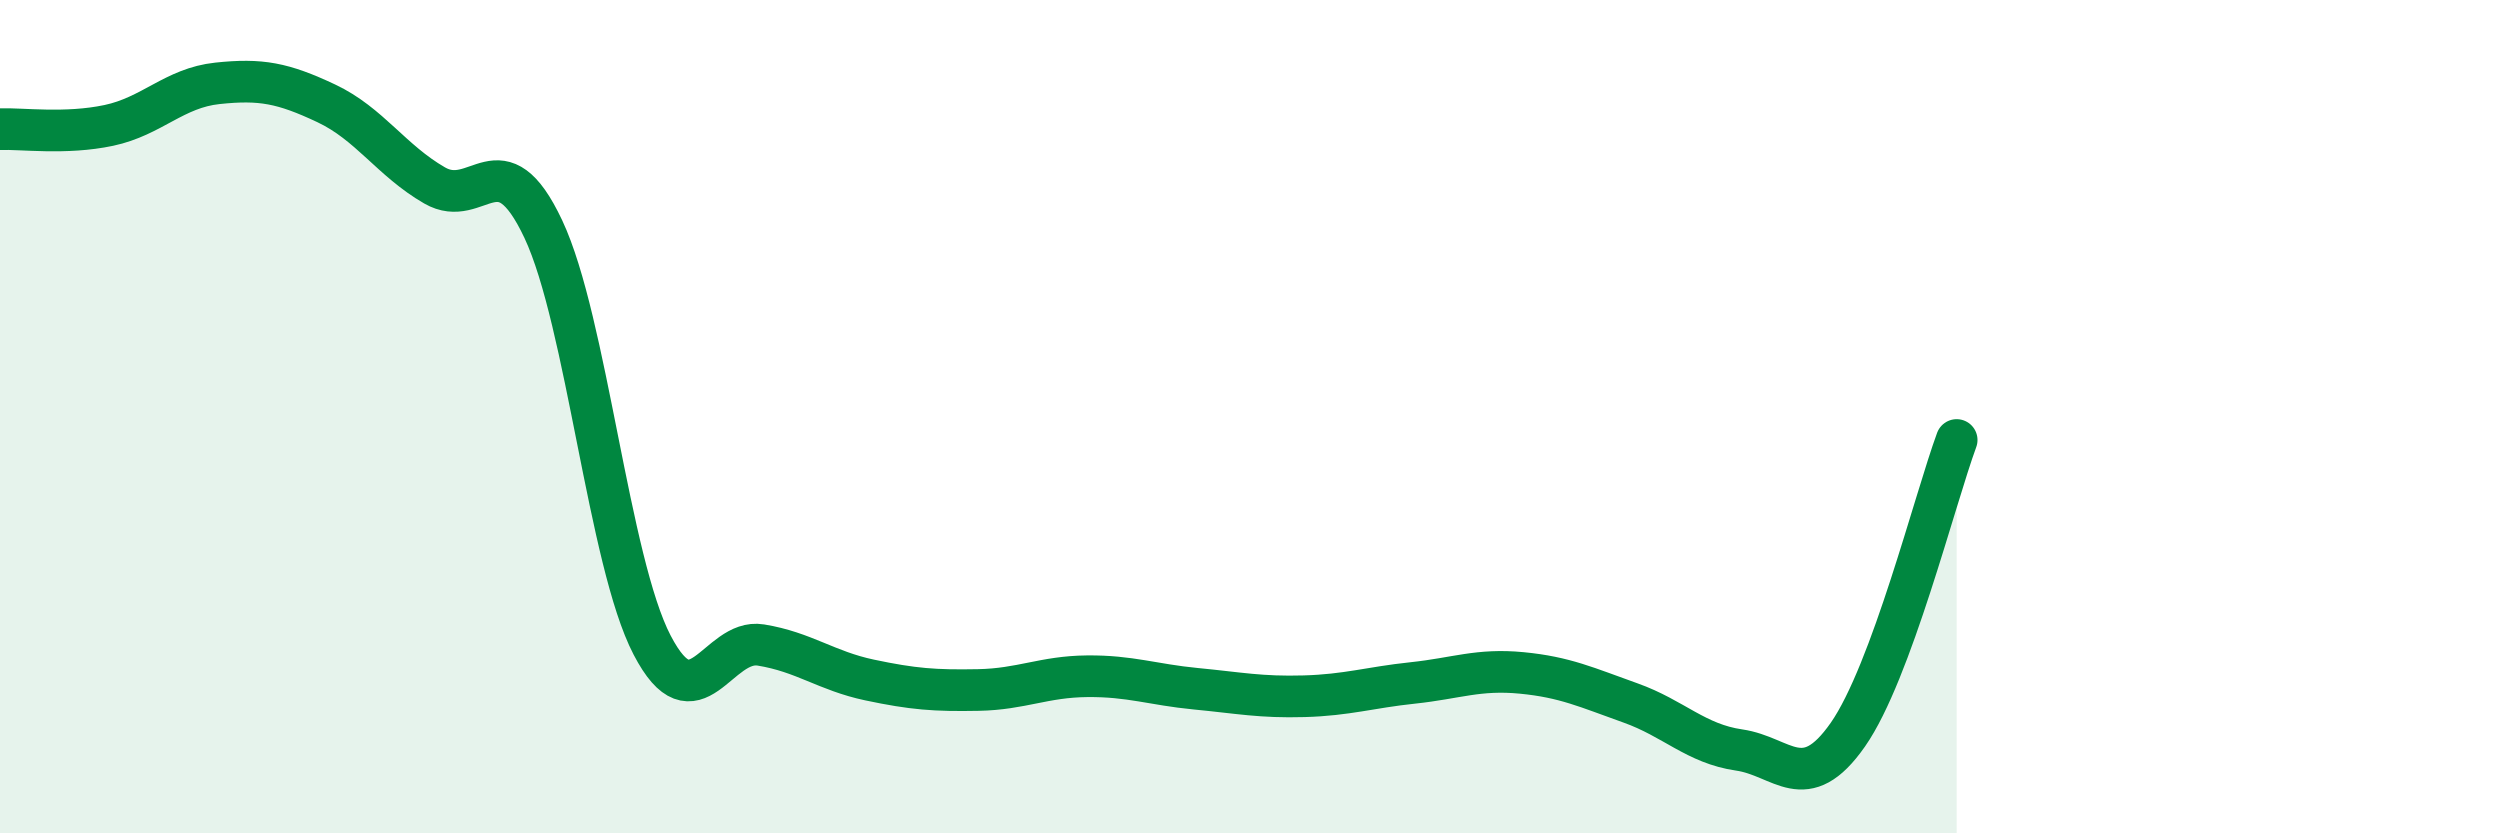 
    <svg width="60" height="20" viewBox="0 0 60 20" xmlns="http://www.w3.org/2000/svg">
      <path
        d="M 0,3.1 C 0.52,3.08 1.57,3.23 2.61,3.01 C 3.65,2.79 4.18,2.11 5.22,2 C 6.26,1.89 6.79,1.99 7.83,2.48 C 8.87,2.97 9.39,3.85 10.43,4.45 C 11.47,5.05 12,3.29 13.04,5.5 C 14.08,7.71 14.61,13.48 15.65,15.48 C 16.69,17.48 17.22,15.31 18.26,15.48 C 19.3,15.65 19.83,16.1 20.87,16.32 C 21.91,16.54 22.44,16.58 23.48,16.56 C 24.52,16.54 25.05,16.24 26.09,16.23 C 27.13,16.22 27.66,16.43 28.7,16.53 C 29.74,16.63 30.26,16.74 31.3,16.71 C 32.34,16.68 32.87,16.5 33.91,16.39 C 34.95,16.28 35.48,16.05 36.52,16.15 C 37.56,16.25 38.09,16.5 39.13,16.87 C 40.17,17.24 40.7,17.85 41.74,18 C 42.78,18.15 43.31,19.12 44.35,17.63 C 45.39,16.14 46.44,11.97 46.96,10.56L46.96 20L0 20Z"
        fill="#008740"
        opacity="0.1"
        stroke-linecap="round"
        stroke-linejoin="round"
      />
      <path
        d="M 0,3.1 C 0.52,3.08 1.57,3.23 2.61,3.01 C 3.65,2.79 4.18,2.11 5.22,2 C 6.26,1.89 6.79,1.99 7.83,2.48 C 8.87,2.97 9.39,3.85 10.43,4.45 C 11.47,5.05 12,3.29 13.04,5.5 C 14.08,7.71 14.61,13.48 15.65,15.48 C 16.69,17.48 17.22,15.31 18.26,15.48 C 19.3,15.65 19.83,16.1 20.87,16.32 C 21.91,16.54 22.44,16.58 23.48,16.56 C 24.52,16.54 25.05,16.24 26.09,16.23 C 27.13,16.22 27.66,16.43 28.7,16.53 C 29.74,16.63 30.26,16.74 31.3,16.71 C 32.34,16.68 32.87,16.5 33.91,16.39 C 34.95,16.28 35.48,16.05 36.52,16.15 C 37.56,16.25 38.09,16.5 39.13,16.87 C 40.17,17.24 40.7,17.85 41.74,18 C 42.78,18.15 43.31,19.12 44.35,17.63 C 45.39,16.14 46.44,11.97 46.96,10.56"
        stroke="#008740"
        stroke-width="1"
        fill="none"
        stroke-linecap="round"
        stroke-linejoin="round"
      />
    </svg>
  